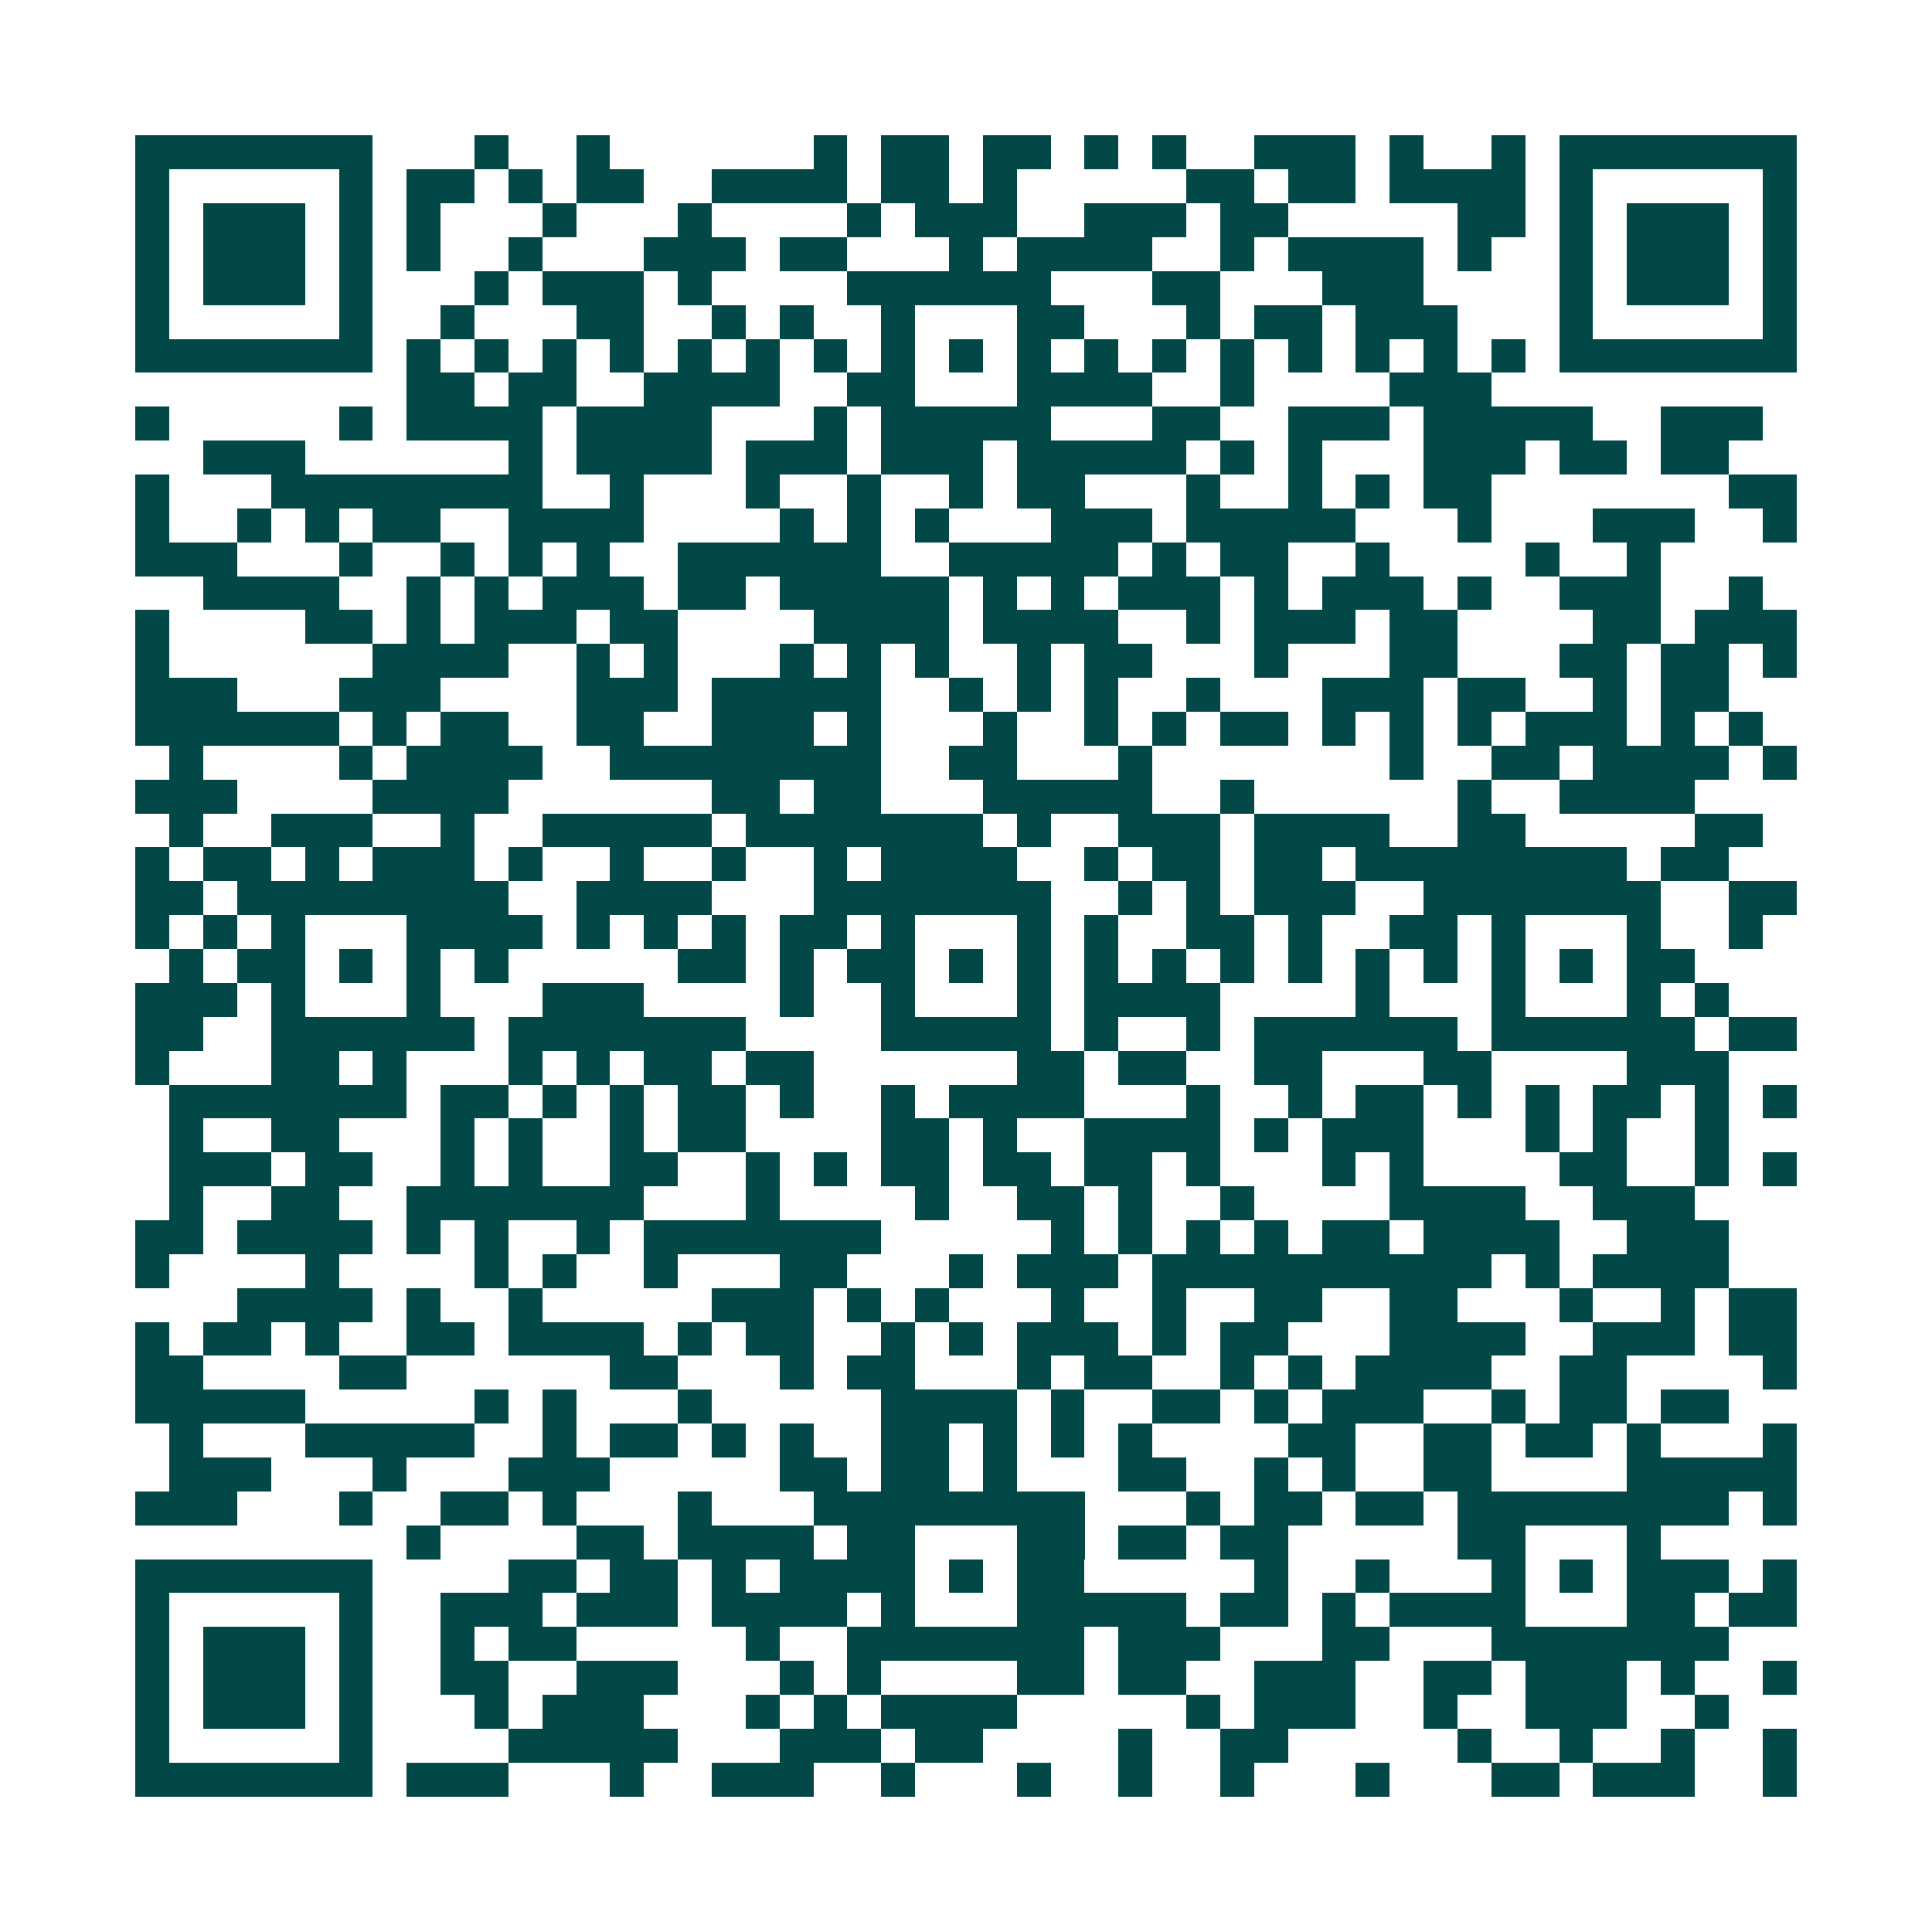 <svg xmlns="http://www.w3.org/2000/svg" width="200" height="200" viewBox="0 0 57 57" shape-rendering="crispEdges"><path fill="#ffffff" d="M0 0h57v57H0z"/><path stroke="#014847" d="M4 4.5h7m3 0h1m2 0h1m6 0h1m1 0h2m1 0h2m1 0h1m1 0h1m2 0h3m1 0h1m2 0h1m1 0h7M4 5.5h1m5 0h1m1 0h2m1 0h1m1 0h2m2 0h4m1 0h2m1 0h1m5 0h2m1 0h2m1 0h4m1 0h1m5 0h1M4 6.5h1m1 0h3m1 0h1m1 0h1m3 0h1m3 0h1m4 0h1m1 0h3m2 0h3m1 0h2m5 0h2m1 0h1m1 0h3m1 0h1M4 7.5h1m1 0h3m1 0h1m1 0h1m2 0h1m3 0h3m1 0h2m3 0h1m1 0h4m2 0h1m1 0h4m1 0h1m2 0h1m1 0h3m1 0h1M4 8.5h1m1 0h3m1 0h1m3 0h1m1 0h3m1 0h1m4 0h6m3 0h2m3 0h3m4 0h1m1 0h3m1 0h1M4 9.5h1m5 0h1m2 0h1m3 0h2m2 0h1m1 0h1m2 0h1m3 0h2m3 0h1m1 0h2m1 0h3m3 0h1m5 0h1M4 10.5h7m1 0h1m1 0h1m1 0h1m1 0h1m1 0h1m1 0h1m1 0h1m1 0h1m1 0h1m1 0h1m1 0h1m1 0h1m1 0h1m1 0h1m1 0h1m1 0h1m1 0h1m1 0h7M12 11.5h2m1 0h2m2 0h4m2 0h2m3 0h4m2 0h1m4 0h3M4 12.5h1m5 0h1m1 0h4m1 0h4m3 0h1m1 0h5m3 0h2m2 0h3m1 0h5m2 0h3M6 13.5h3m6 0h1m1 0h4m1 0h3m1 0h3m1 0h5m1 0h1m1 0h1m3 0h3m1 0h2m1 0h2M4 14.5h1m3 0h8m2 0h1m3 0h1m2 0h1m2 0h1m1 0h2m3 0h1m2 0h1m1 0h1m1 0h2m7 0h2M4 15.5h1m2 0h1m1 0h1m1 0h2m2 0h4m4 0h1m1 0h1m1 0h1m3 0h3m1 0h5m3 0h1m3 0h3m2 0h1M4 16.5h3m3 0h1m2 0h1m1 0h1m1 0h1m2 0h6m2 0h5m1 0h1m1 0h2m2 0h1m4 0h1m2 0h1M6 17.5h4m2 0h1m1 0h1m1 0h3m1 0h2m1 0h5m1 0h1m1 0h1m1 0h3m1 0h1m1 0h3m1 0h1m2 0h3m2 0h1M4 18.5h1m4 0h2m1 0h1m1 0h3m1 0h2m4 0h4m1 0h4m2 0h1m1 0h3m1 0h2m4 0h2m1 0h3M4 19.5h1m6 0h4m2 0h1m1 0h1m3 0h1m1 0h1m1 0h1m2 0h1m1 0h2m3 0h1m3 0h2m3 0h2m1 0h2m1 0h1M4 20.5h3m3 0h3m4 0h3m1 0h5m2 0h1m1 0h1m1 0h1m2 0h1m3 0h3m1 0h2m2 0h1m1 0h2M4 21.5h6m1 0h1m1 0h2m2 0h2m2 0h3m1 0h1m3 0h1m2 0h1m1 0h1m1 0h2m1 0h1m1 0h1m1 0h1m1 0h3m1 0h1m1 0h1M5 22.5h1m4 0h1m1 0h4m2 0h8m2 0h2m3 0h1m7 0h1m2 0h2m1 0h4m1 0h1M4 23.5h3m4 0h4m6 0h2m1 0h2m3 0h5m2 0h1m6 0h1m2 0h4M5 24.5h1m2 0h3m2 0h1m2 0h5m1 0h7m1 0h1m2 0h3m1 0h4m2 0h2m5 0h2M4 25.5h1m1 0h2m1 0h1m1 0h3m1 0h1m2 0h1m2 0h1m2 0h1m1 0h4m2 0h1m1 0h2m1 0h2m1 0h8m1 0h2M4 26.5h2m1 0h8m2 0h4m3 0h7m2 0h1m1 0h1m1 0h3m2 0h7m2 0h2M4 27.5h1m1 0h1m1 0h1m3 0h4m1 0h1m1 0h1m1 0h1m1 0h2m1 0h1m3 0h1m1 0h1m2 0h2m1 0h1m2 0h2m1 0h1m3 0h1m2 0h1M5 28.5h1m1 0h2m1 0h1m1 0h1m1 0h1m5 0h2m1 0h1m1 0h2m1 0h1m1 0h1m1 0h1m1 0h1m1 0h1m1 0h1m1 0h1m1 0h1m1 0h1m1 0h1m1 0h2M4 29.5h3m1 0h1m3 0h1m3 0h3m4 0h1m2 0h1m3 0h1m1 0h4m4 0h1m3 0h1m3 0h1m1 0h1M4 30.5h2m2 0h6m1 0h7m4 0h5m1 0h1m2 0h1m1 0h6m1 0h6m1 0h2M4 31.5h1m3 0h2m1 0h1m3 0h1m1 0h1m1 0h2m1 0h2m6 0h2m1 0h2m2 0h2m3 0h2m4 0h3M5 32.5h7m1 0h2m1 0h1m1 0h1m1 0h2m1 0h1m2 0h1m1 0h4m3 0h1m2 0h1m1 0h2m1 0h1m1 0h1m1 0h2m1 0h1m1 0h1M5 33.5h1m2 0h2m3 0h1m1 0h1m2 0h1m1 0h2m4 0h2m1 0h1m2 0h4m1 0h1m1 0h3m3 0h1m1 0h1m2 0h1M5 34.5h3m1 0h2m2 0h1m1 0h1m2 0h2m2 0h1m1 0h1m1 0h2m1 0h2m1 0h2m1 0h1m3 0h1m1 0h1m4 0h2m2 0h1m1 0h1M5 35.5h1m2 0h2m2 0h7m3 0h1m4 0h1m2 0h2m1 0h1m2 0h1m4 0h4m2 0h3M4 36.5h2m1 0h4m1 0h1m1 0h1m2 0h1m1 0h7m5 0h1m1 0h1m1 0h1m1 0h1m1 0h2m1 0h4m2 0h3M4 37.5h1m4 0h1m4 0h1m1 0h1m2 0h1m3 0h2m3 0h1m1 0h3m1 0h10m1 0h1m1 0h4M7 38.5h4m1 0h1m2 0h1m5 0h3m1 0h1m1 0h1m3 0h1m2 0h1m2 0h2m2 0h2m3 0h1m2 0h1m1 0h2M4 39.5h1m1 0h2m1 0h1m2 0h2m1 0h4m1 0h1m1 0h2m2 0h1m1 0h1m1 0h3m1 0h1m1 0h2m3 0h4m2 0h3m1 0h2M4 40.5h2m4 0h2m6 0h2m3 0h1m1 0h2m3 0h1m1 0h2m2 0h1m1 0h1m1 0h4m2 0h2m4 0h1M4 41.5h5m5 0h1m1 0h1m3 0h1m5 0h4m1 0h1m2 0h2m1 0h1m1 0h3m2 0h1m1 0h2m1 0h2M5 42.5h1m3 0h5m2 0h1m1 0h2m1 0h1m1 0h1m2 0h2m1 0h1m1 0h1m1 0h1m4 0h2m2 0h2m1 0h2m1 0h1m3 0h1M5 43.5h3m3 0h1m3 0h3m5 0h2m1 0h2m1 0h1m3 0h2m2 0h1m1 0h1m2 0h2m4 0h5M4 44.5h3m3 0h1m2 0h2m1 0h1m3 0h1m3 0h8m3 0h1m1 0h2m1 0h2m1 0h8m1 0h1M12 45.5h1m4 0h2m1 0h4m1 0h2m3 0h2m1 0h2m1 0h2m5 0h2m3 0h1M4 46.5h7m4 0h2m1 0h2m1 0h1m1 0h4m1 0h1m1 0h2m5 0h1m2 0h1m3 0h1m1 0h1m1 0h3m1 0h1M4 47.5h1m5 0h1m2 0h3m1 0h3m1 0h4m1 0h1m3 0h5m1 0h2m1 0h1m1 0h4m3 0h2m1 0h2M4 48.5h1m1 0h3m1 0h1m2 0h1m1 0h2m5 0h1m2 0h7m1 0h3m3 0h2m3 0h7M4 49.5h1m1 0h3m1 0h1m2 0h2m2 0h3m3 0h1m1 0h1m4 0h2m1 0h2m2 0h3m2 0h2m1 0h3m1 0h1m2 0h1M4 50.5h1m1 0h3m1 0h1m3 0h1m1 0h3m3 0h1m1 0h1m1 0h4m5 0h1m1 0h3m2 0h1m2 0h3m2 0h1M4 51.5h1m5 0h1m4 0h5m3 0h3m1 0h2m4 0h1m2 0h2m5 0h1m2 0h1m2 0h1m2 0h1M4 52.5h7m1 0h3m3 0h1m2 0h3m2 0h1m3 0h1m2 0h1m2 0h1m3 0h1m3 0h2m1 0h3m2 0h1"/></svg>
